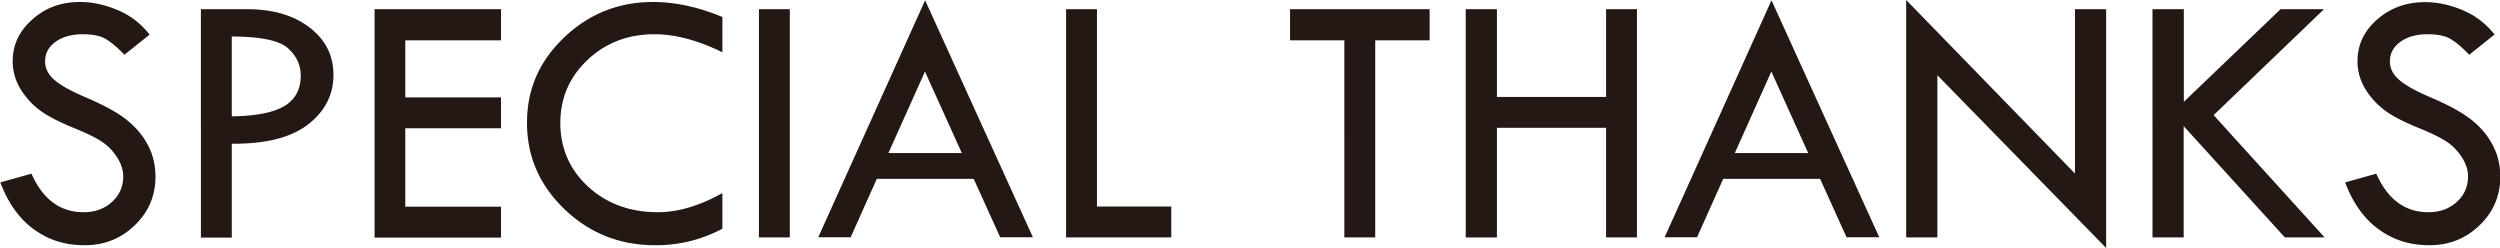 <svg data-name="レイヤー_1" xmlns="http://www.w3.org/2000/svg" viewBox="0 0 163.52 16.22"><path d="M9.79 2.26L8.14 3.58c-.44-.45-.83-.79-1.19-1.01-.35-.22-.87-.33-1.54-.33-.73 0-1.33.17-1.78.5-.46.33-.68.76-.68 1.28 0 .45.2.85.6 1.2s1.08.73 2.04 1.14 1.71.8 2.24 1.15c.53.35.97.75 1.32 1.18.34.43.6.88.77 1.36.17.48.25.98.25 1.51 0 1.24-.45 2.3-1.35 3.17s-1.99 1.31-3.28 1.31-2.35-.34-3.31-1.03S.54 13.3.02 11.93l2.04-.57c.74 1.68 1.88 2.52 3.41 2.52.74 0 1.36-.22 1.85-.67.49-.44.74-1 .74-1.68 0-.4-.13-.81-.39-1.22s-.58-.75-.96-1.01-.99-.57-1.83-.91-1.48-.66-1.93-.94c-.45-.29-.84-.62-1.17-1.02-.33-.39-.57-.79-.72-1.18C.91 4.86.83 4.44.83 4c0-1.07.43-1.98 1.29-2.73C2.96.51 4 .13 5.23.13c.81 0 1.64.18 2.47.53s1.53.89 2.09 1.61zM13.15.6h3c1.7 0 3.06.4 4.1 1.2s1.56 1.83 1.56 3.11-.55 2.36-1.65 3.22-2.76 1.29-5 1.27v6.14h-2.02V.6zm2.01 1.78v5.23c1.53-.02 2.67-.23 3.4-.65s1.11-1.09 1.11-2.01c0-.7-.28-1.3-.84-1.8s-1.78-.76-3.67-.76zM24.5.6h8.27v2.04h-6.26v3.73h6.26v2.02h-6.26v5.13h6.26v2.02H24.5V.6zm22.75.51v2.31c-1.61-.79-3.09-1.18-4.44-1.18-1.73 0-3.2.56-4.38 1.68-1.19 1.12-1.78 2.5-1.78 4.13s.61 3.05 1.82 4.16 2.74 1.67 4.56 1.67c1.33 0 2.73-.42 4.22-1.25v2.33a9.204 9.204 0 01-4.39 1.08c-2.31 0-4.29-.78-5.93-2.35s-2.46-3.45-2.46-5.66.81-4.03 2.42-5.57S40.44.13 42.71.13c1.46 0 2.97.33 4.54.98zM49.64.6h2.02v14.93h-2.02V.6zM60.51.02l7.05 15.5h-2.14l-1.73-3.82h-6.34l-1.71 3.82h-2.12L60.51.02zm-.01 4.66l-2.39 5.33h4.8L60.5 4.68zM69.73.6h2.02v12.91h4.86v2.02h-6.88V.6zm14.65 0h9.13v2.04h-3.56v12.89h-2.02V2.64h-3.55V.6zm11.49 0h2.04v5.74h7.14V.6h2.02v14.93h-2.02V8.36h-7.14v7.17h-2.04V.6zm20-.58l7.05 15.5h-2.14l-1.73-3.82h-6.34L111 15.52h-2.12l6.99-15.5zm-.01 4.66l-2.39 5.33h4.8l-2.41-5.33zM124.68 0l11.04 11.35V.6h2.04v15.62l-11.04-11.3v10.61h-2.04V0zm16.12.6h2.04v6.06L149.17.6h2.84l-7.22 6.93 7.26 8h-2.6l-6.62-7.28v7.28h-2.04V.6zm22.36 1.66l-1.65 1.32c-.44-.45-.83-.79-1.19-1.01-.35-.22-.87-.33-1.54-.33-.73 0-1.33.17-1.78.5-.46.33-.68.76-.68 1.28 0 .45.2.85.6 1.2s1.08.73 2.04 1.14 1.71.8 2.24 1.15c.53.35.97.75 1.32 1.18.34.43.6.88.77 1.36.17.48.25.98.25 1.51 0 1.24-.45 2.3-1.35 3.17s-1.99 1.31-3.28 1.31-2.35-.34-3.31-1.03-1.69-1.71-2.21-3.08l2.04-.57c.74 1.68 1.88 2.52 3.41 2.52.74 0 1.36-.22 1.85-.67.49-.44.74-1 .74-1.68 0-.4-.13-.81-.39-1.22s-.58-.75-.96-1.01-.99-.57-1.83-.91-1.48-.66-1.93-.94c-.45-.29-.84-.62-1.17-1.02-.33-.39-.57-.79-.72-1.18-.15-.39-.23-.81-.23-1.25 0-1.07.43-1.98 1.29-2.73.86-.75 1.9-1.13 3.13-1.13.81 0 1.64.18 2.47.53s1.53.89 2.09 1.61z" fill="#231814"/></svg>